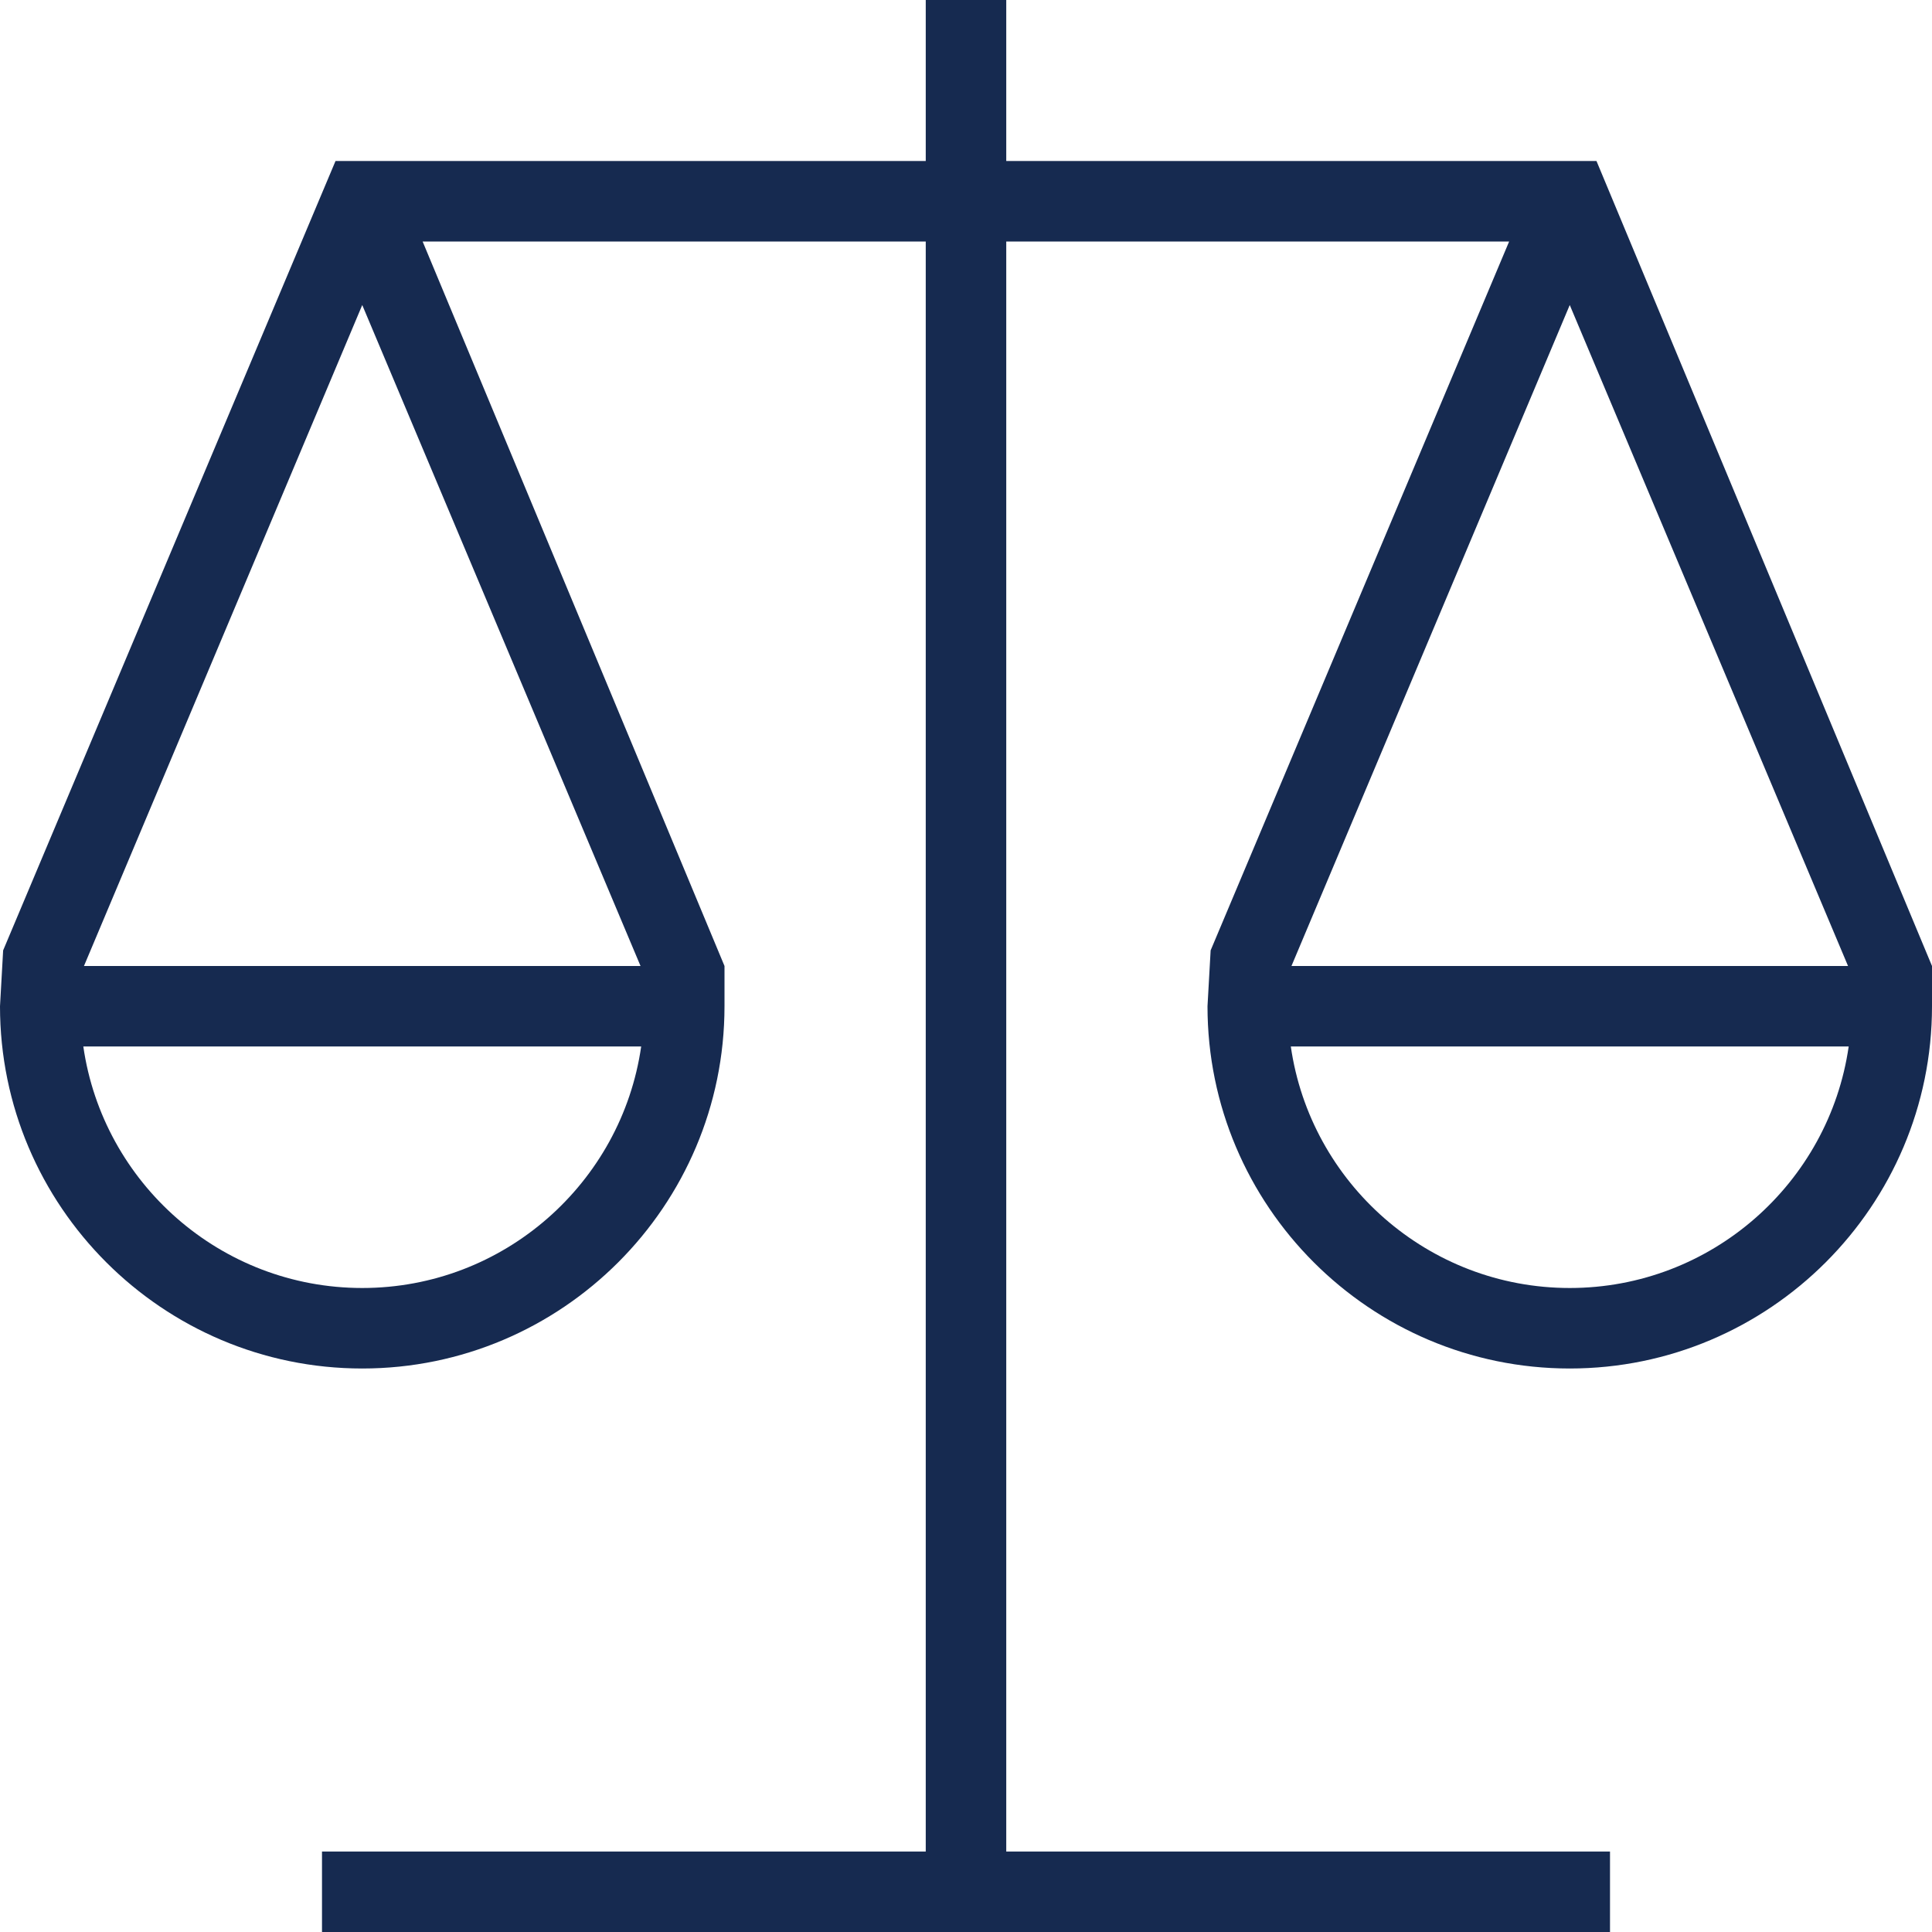 <?xml version="1.0" encoding="UTF-8"?> <svg xmlns="http://www.w3.org/2000/svg" width="512" height="512" viewBox="0 0 512 512" fill="none"> <g clip-path="url(#clip0_1210_459)"> <path d="M423.083 42.667H266.667V0H245.333V42.667H88.917L0.832 251.861L0 266.667C0 319.595 43.072 362.667 96 362.667C148.928 362.667 192 319.595 192 266.667V256L112 64H245.333V490.667H85.333V512H426.667V490.667H266.667V64H399.936L320.832 251.861L320 266.667C320 319.595 363.072 362.667 416 362.667C468.928 362.667 512 319.595 512 266.667V256L423.083 42.667ZM96 341.333C58.453 341.333 27.285 313.472 22.08 277.333H169.92C164.715 313.472 133.547 341.333 96 341.333ZM22.251 256L96 80.832L169.749 256H22.251ZM416 80.832L489.749 256H342.251L416 80.832ZM416 341.333C378.453 341.333 347.285 313.472 342.08 277.333H489.92C484.715 313.472 453.547 341.333 416 341.333Z" fill="#162A50"></path> </g> <defs> <clipPath id="clip0_1210_459"> <rect width="512" height="512" fill="white"></rect> </clipPath> </defs> </svg> 